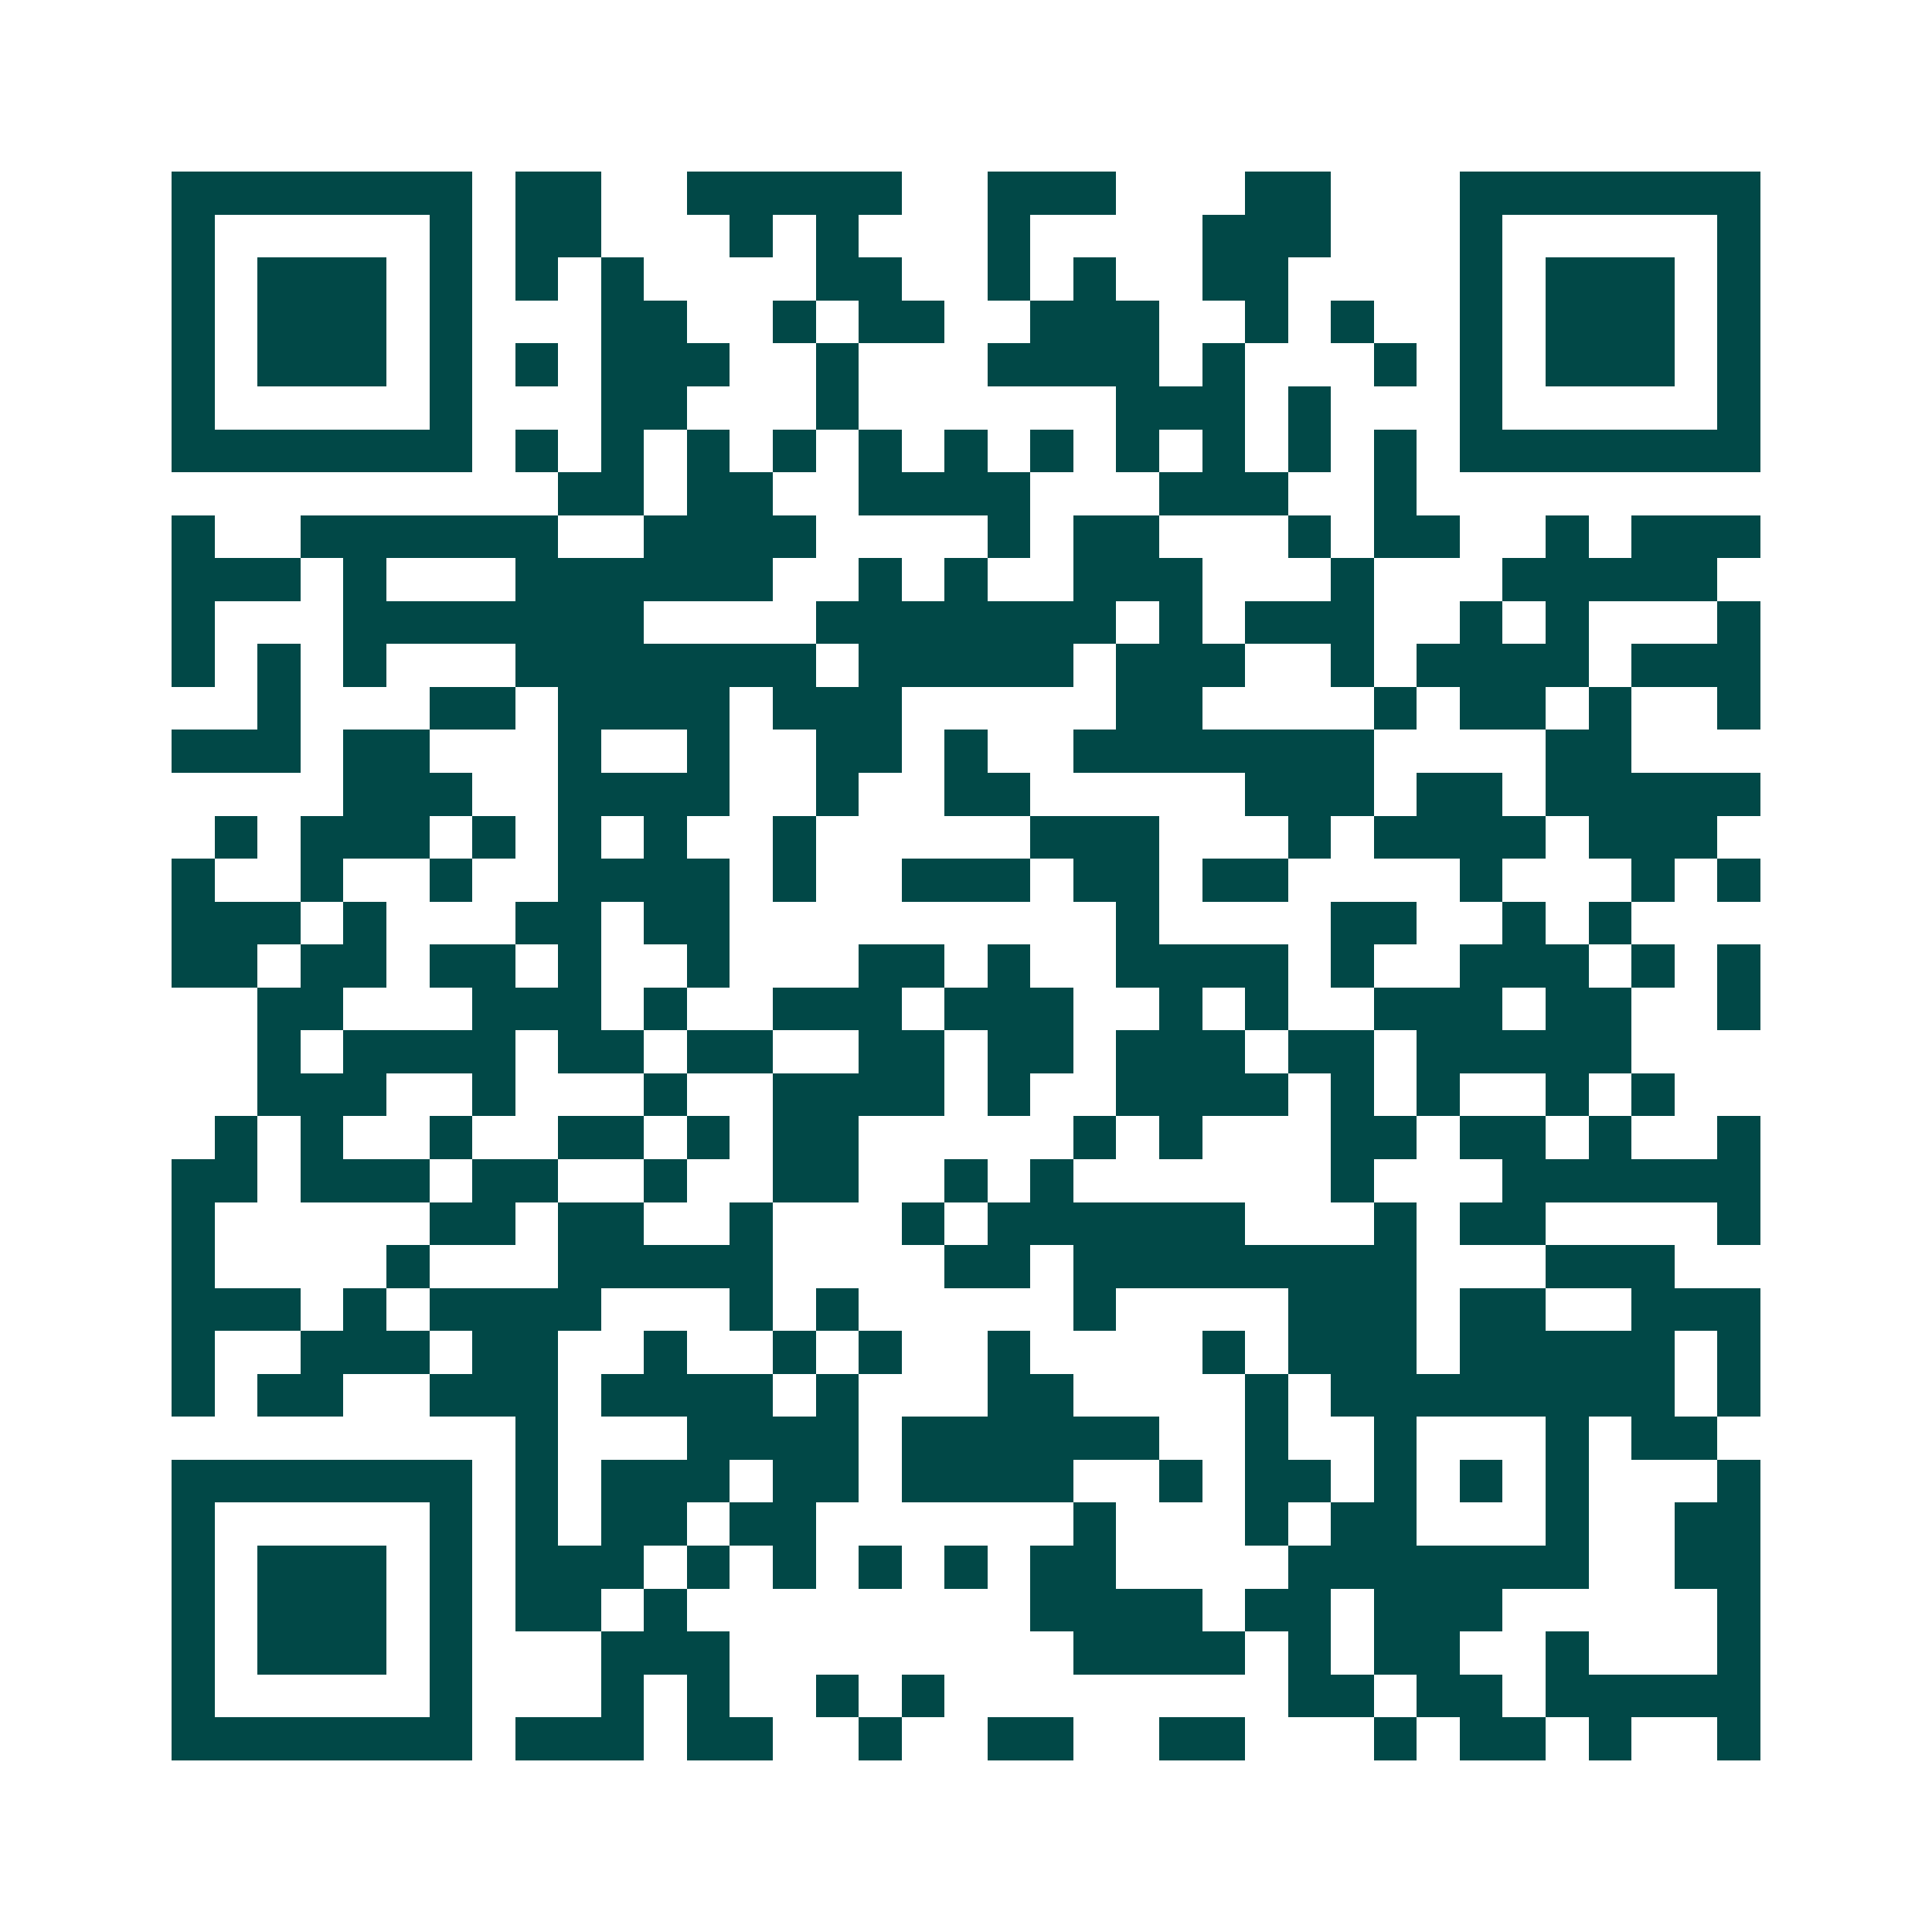 <svg xmlns="http://www.w3.org/2000/svg" width="200" height="200" viewBox="0 0 45 45" shape-rendering="crispEdges"><path fill="#ffffff" d="M0 0h45v45H0z"/><path stroke="#014847" d="M4 4.5h7m1 0h2m2 0h5m2 0h3m3 0h2m3 0h7M4 5.5h1m5 0h1m1 0h2m3 0h1m1 0h1m3 0h1m4 0h3m3 0h1m5 0h1M4 6.5h1m1 0h3m1 0h1m1 0h1m1 0h1m4 0h2m2 0h1m1 0h1m2 0h2m4 0h1m1 0h3m1 0h1M4 7.5h1m1 0h3m1 0h1m3 0h2m2 0h1m1 0h2m2 0h3m2 0h1m1 0h1m2 0h1m1 0h3m1 0h1M4 8.5h1m1 0h3m1 0h1m1 0h1m1 0h3m2 0h1m3 0h4m1 0h1m3 0h1m1 0h1m1 0h3m1 0h1M4 9.5h1m5 0h1m3 0h2m3 0h1m6 0h3m1 0h1m3 0h1m5 0h1M4 10.5h7m1 0h1m1 0h1m1 0h1m1 0h1m1 0h1m1 0h1m1 0h1m1 0h1m1 0h1m1 0h1m1 0h1m1 0h7M13 11.5h2m1 0h2m2 0h4m3 0h3m2 0h1M4 12.5h1m2 0h6m2 0h4m4 0h1m1 0h2m3 0h1m1 0h2m2 0h1m1 0h3M4 13.5h3m1 0h1m3 0h6m2 0h1m1 0h1m2 0h3m3 0h1m3 0h5M4 14.5h1m3 0h7m4 0h7m1 0h1m1 0h3m2 0h1m1 0h1m3 0h1M4 15.5h1m1 0h1m1 0h1m3 0h7m1 0h5m1 0h3m2 0h1m1 0h4m1 0h3M6 16.5h1m3 0h2m1 0h4m1 0h3m5 0h2m4 0h1m1 0h2m1 0h1m2 0h1M4 17.5h3m1 0h2m3 0h1m2 0h1m2 0h2m1 0h1m2 0h7m4 0h2M8 18.5h3m2 0h4m2 0h1m2 0h2m5 0h3m1 0h2m1 0h5M5 19.5h1m1 0h3m1 0h1m1 0h1m1 0h1m2 0h1m5 0h3m3 0h1m1 0h4m1 0h3M4 20.5h1m2 0h1m2 0h1m2 0h4m1 0h1m2 0h3m1 0h2m1 0h2m4 0h1m3 0h1m1 0h1M4 21.5h3m1 0h1m3 0h2m1 0h2m9 0h1m4 0h2m2 0h1m1 0h1M4 22.5h2m1 0h2m1 0h2m1 0h1m2 0h1m3 0h2m1 0h1m2 0h4m1 0h1m2 0h3m1 0h1m1 0h1M6 23.5h2m3 0h3m1 0h1m2 0h3m1 0h3m2 0h1m1 0h1m2 0h3m1 0h2m2 0h1M6 24.5h1m1 0h4m1 0h2m1 0h2m2 0h2m1 0h2m1 0h3m1 0h2m1 0h5M6 25.5h3m2 0h1m3 0h1m2 0h4m1 0h1m2 0h4m1 0h1m1 0h1m2 0h1m1 0h1M5 26.5h1m1 0h1m2 0h1m2 0h2m1 0h1m1 0h2m5 0h1m1 0h1m3 0h2m1 0h2m1 0h1m2 0h1M4 27.5h2m1 0h3m1 0h2m2 0h1m2 0h2m2 0h1m1 0h1m6 0h1m3 0h6M4 28.5h1m5 0h2m1 0h2m2 0h1m3 0h1m1 0h6m3 0h1m1 0h2m4 0h1M4 29.5h1m4 0h1m3 0h5m4 0h2m1 0h8m3 0h3M4 30.5h3m1 0h1m1 0h4m3 0h1m1 0h1m5 0h1m4 0h3m1 0h2m2 0h3M4 31.5h1m2 0h3m1 0h2m2 0h1m2 0h1m1 0h1m2 0h1m4 0h1m1 0h3m1 0h5m1 0h1M4 32.5h1m1 0h2m2 0h3m1 0h4m1 0h1m3 0h2m4 0h1m1 0h8m1 0h1M12 33.5h1m3 0h4m1 0h6m2 0h1m2 0h1m3 0h1m1 0h2M4 34.5h7m1 0h1m1 0h3m1 0h2m1 0h4m2 0h1m1 0h2m1 0h1m1 0h1m1 0h1m3 0h1M4 35.5h1m5 0h1m1 0h1m1 0h2m1 0h2m6 0h1m3 0h1m1 0h2m3 0h1m2 0h2M4 36.5h1m1 0h3m1 0h1m1 0h3m1 0h1m1 0h1m1 0h1m1 0h1m1 0h2m4 0h7m2 0h2M4 37.5h1m1 0h3m1 0h1m1 0h2m1 0h1m8 0h4m1 0h2m1 0h3m5 0h1M4 38.5h1m1 0h3m1 0h1m3 0h3m8 0h4m1 0h1m1 0h2m2 0h1m3 0h1M4 39.5h1m5 0h1m3 0h1m1 0h1m2 0h1m1 0h1m8 0h2m1 0h2m1 0h5M4 40.5h7m1 0h3m1 0h2m2 0h1m2 0h2m2 0h2m3 0h1m1 0h2m1 0h1m2 0h1"/></svg>
